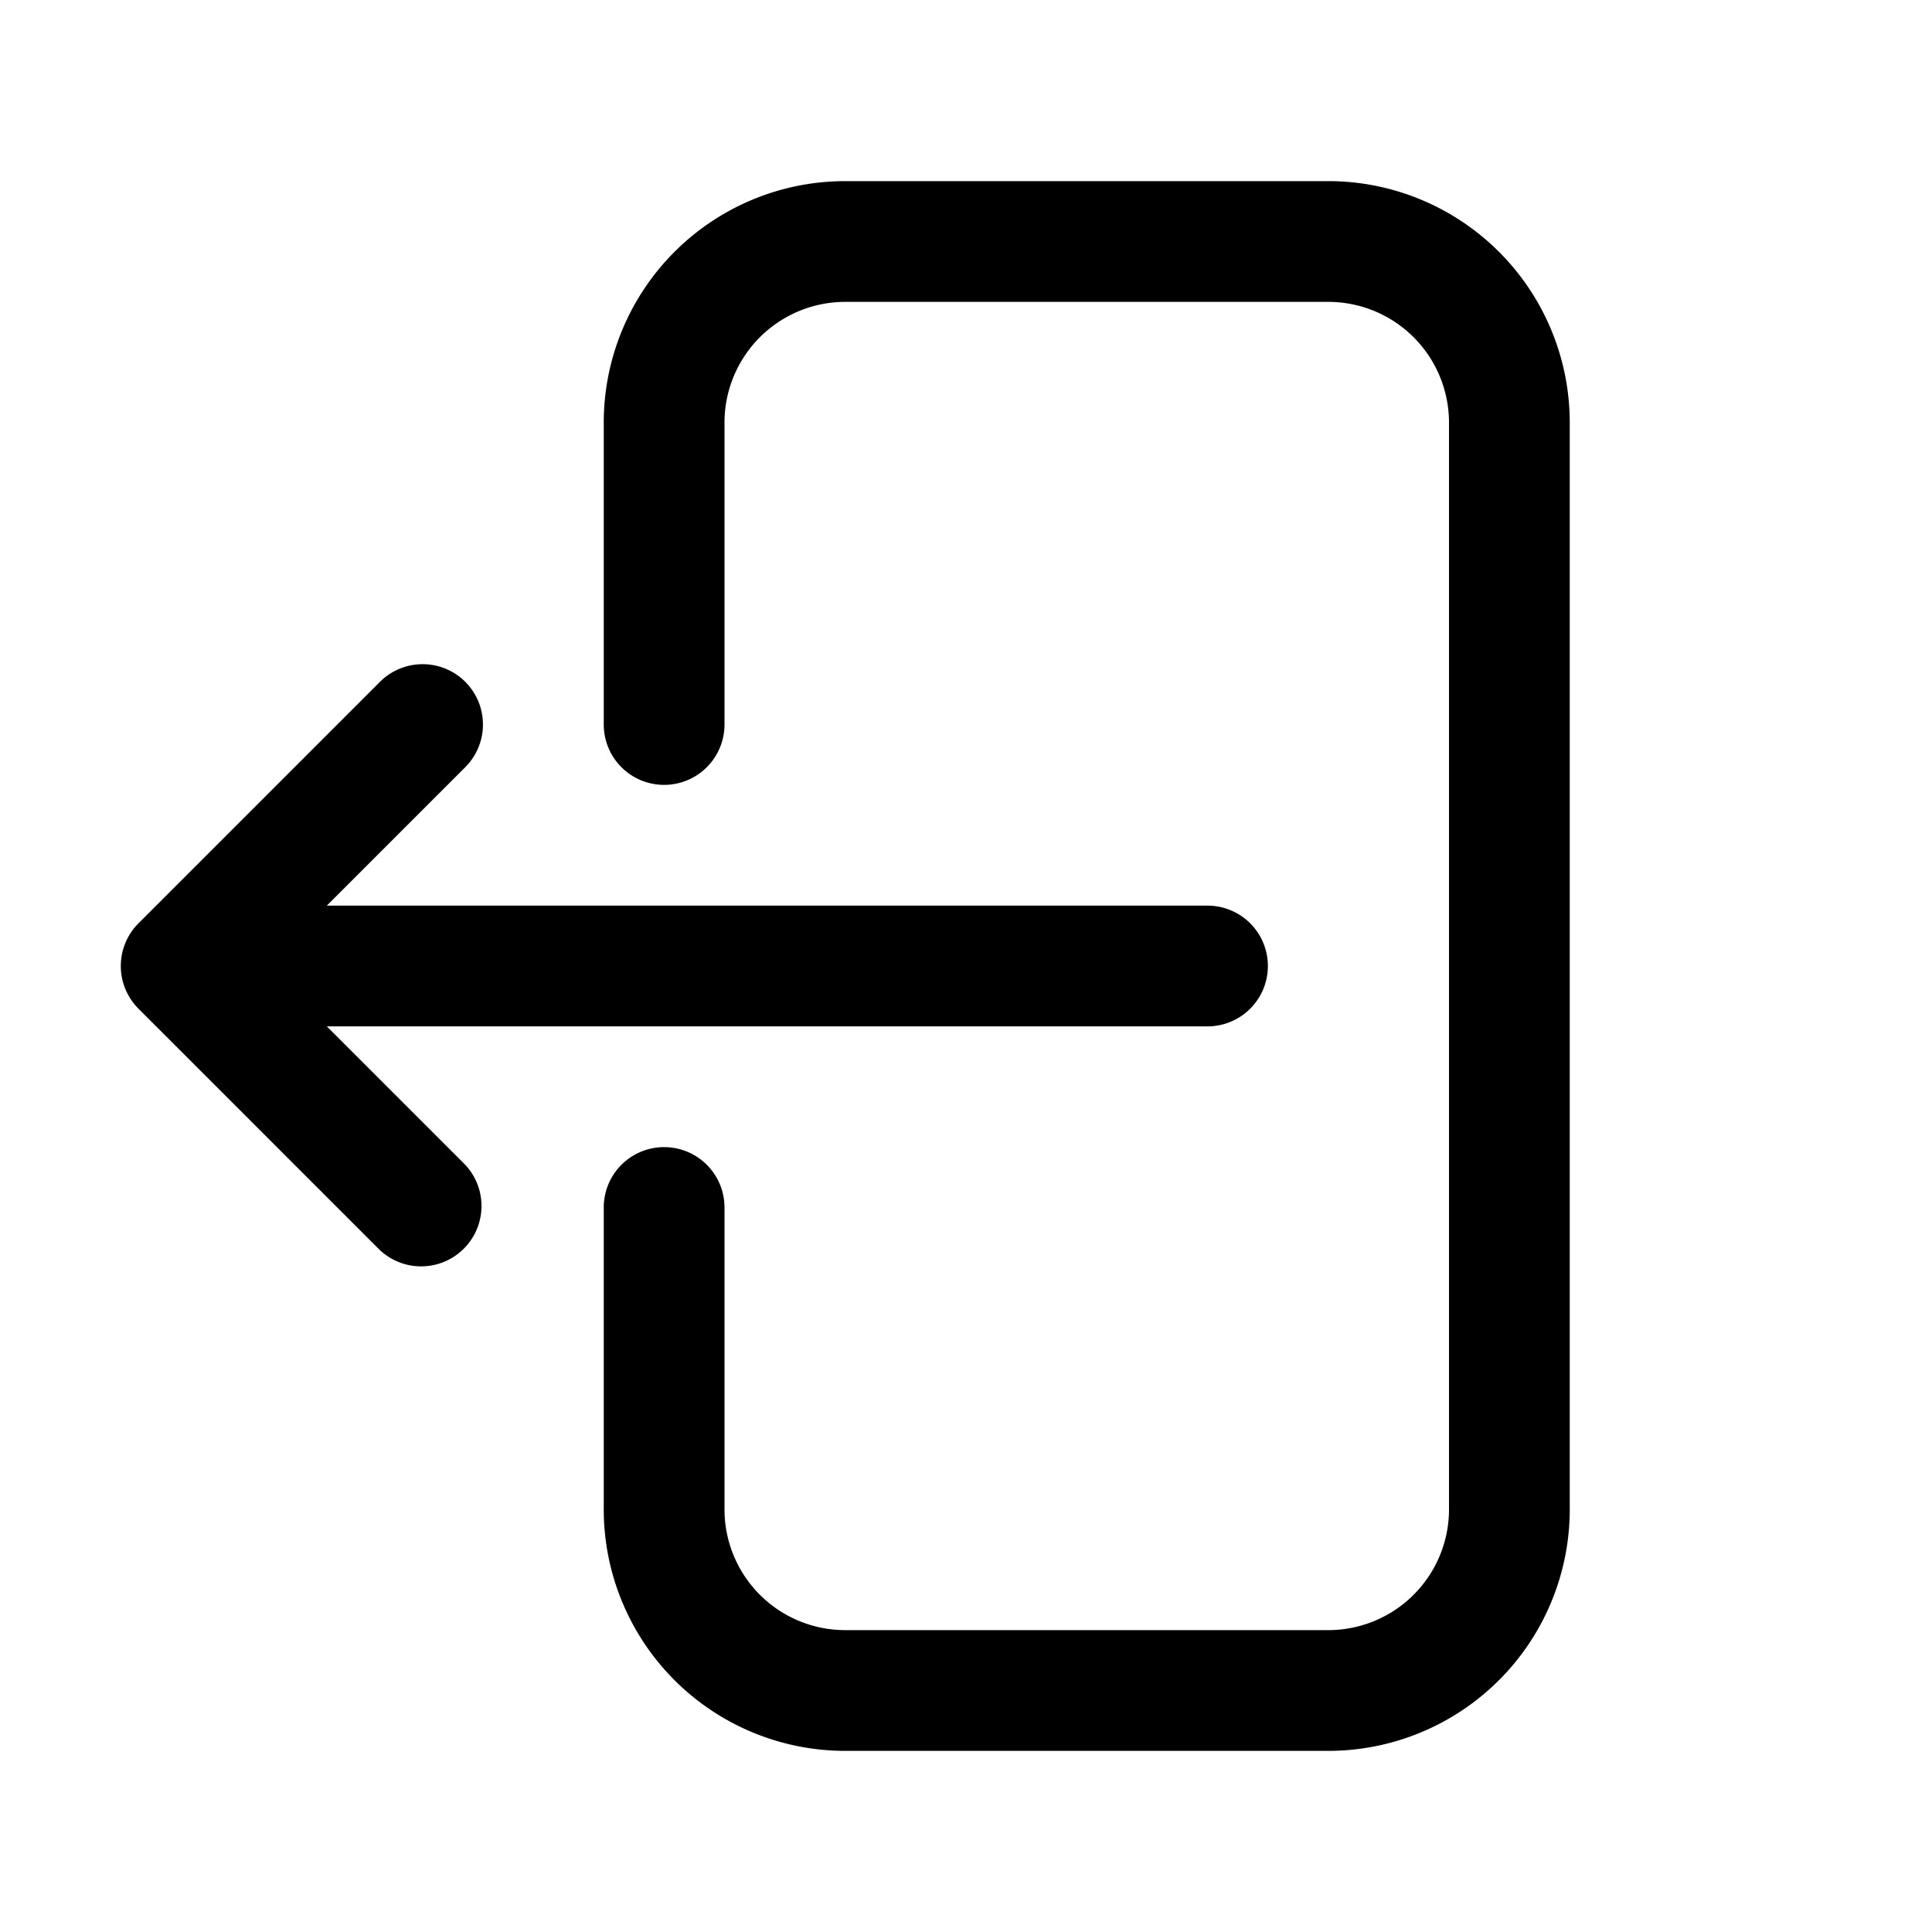 <svg xmlns="http://www.w3.org/2000/svg" viewBox="0 0 24 24" fill="currentColor" aria-hidden="true" data-slot="icon">
  <path fill-rule="evenodd" d="M16.5 3.75a1.5 1.5 0 0 1 1.5 1.5v13.5a1.5 1.5 0 0 1-1.5 1.5h-6a1.5 1.5 0 0 1-1.5-1.5V15a.75.75 0 0 0-1.5 0v3.75a3 3 0 0 0 3 3h6a3 3 0 0 0 3-3V5.25a3 3 0 0 0-3-3h-6a3 3 0 0 0-3 3V9A.75.75 0 1 0 9 9V5.25a1.5 1.5 0 0 1 1.5-1.5h6ZM5.78 8.47a.75.75 0 0 0-1.06 0l-3 3a.75.75 0 0 0 0 1.06l3 3a.75.75 0 0 0 1.06-1.06l-1.72-1.72H15a.75.75 0 0 0 0-1.5H4.06l1.72-1.72a.75.75 0 0 0 0-1.06Z" clip-rule="evenodd"/>
</svg>
